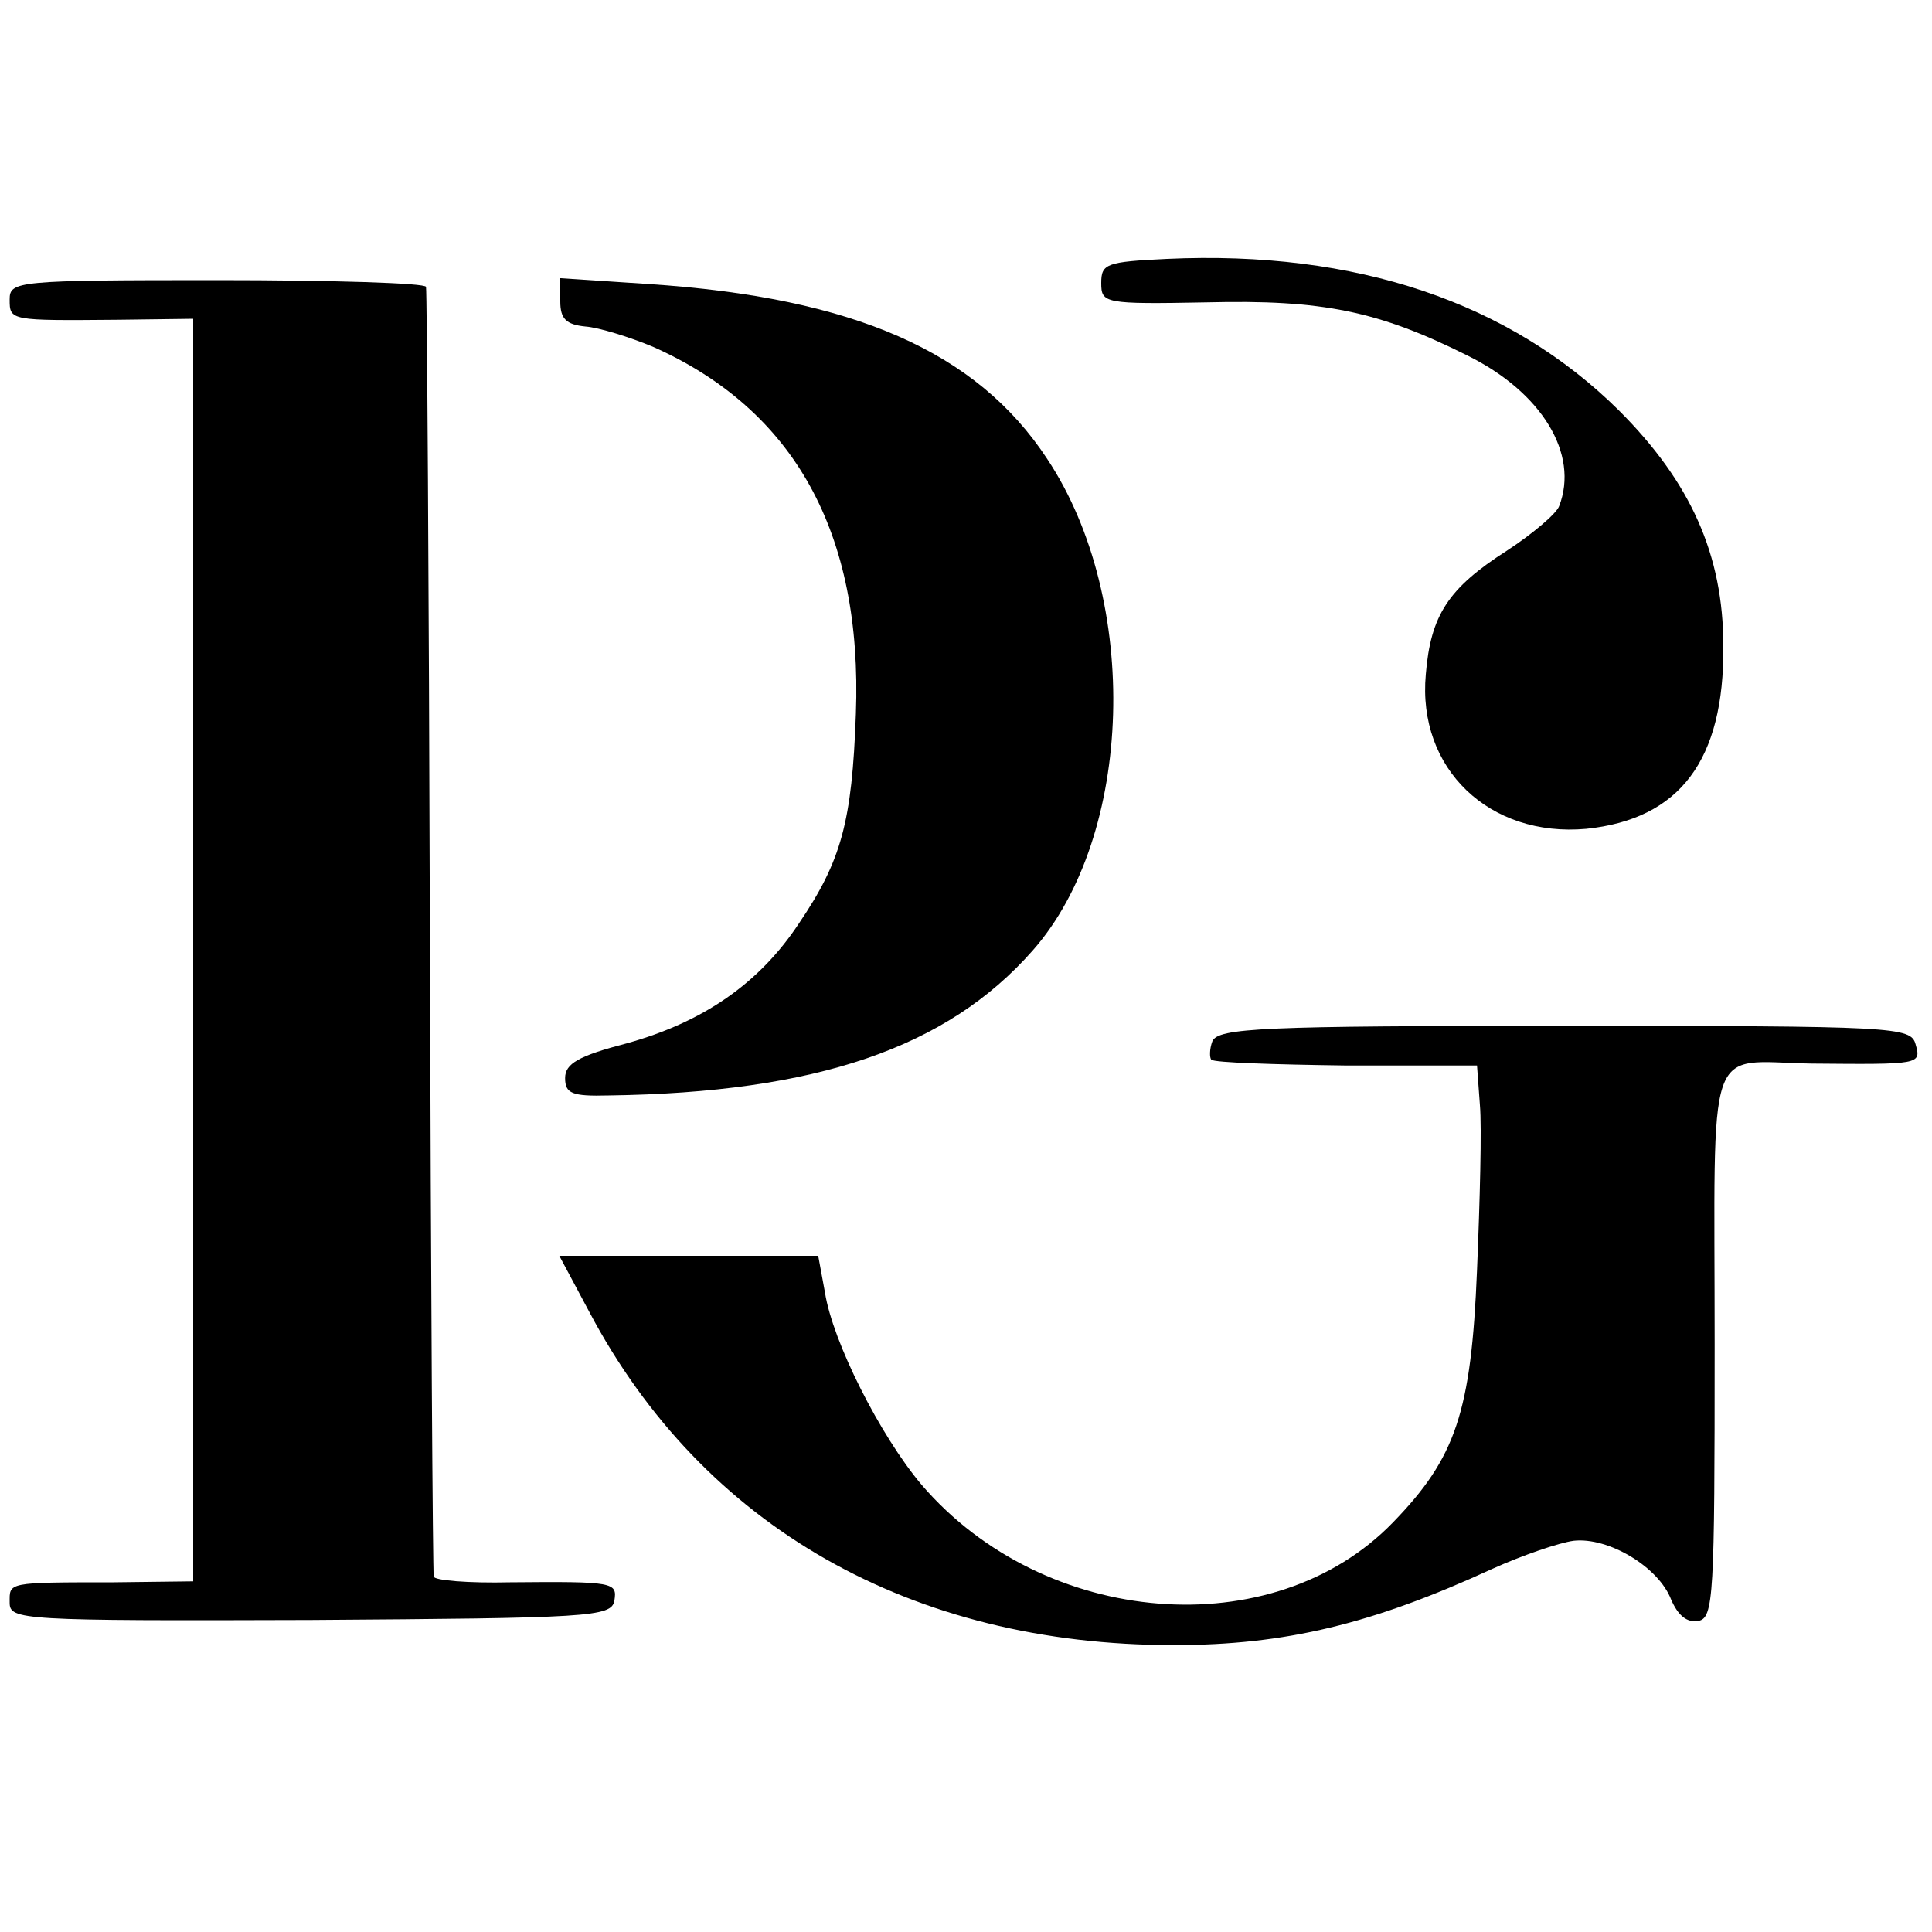 <?xml version="1.0" standalone="no"?>
<!DOCTYPE svg PUBLIC "-//W3C//DTD SVG 20010904//EN"
 "http://www.w3.org/TR/2001/REC-SVG-20010904/DTD/svg10.dtd">
<svg version="1.0" xmlns="http://www.w3.org/2000/svg"
 width="200pt" height="200pt" viewBox="0 0 200 200"
 preserveAspectRatio="xMidYMid meet">
<g transform="translate(0,200) scale(0.1,-0.1)"
fill="#000000" stroke="none">
<path d="M1208 1732 c-63 -3 -68 -5 -68 -25 0 -21 3 -22 109 -20 120 3 178 -9
270 -55 77 -38 116 -102 95 -156 -3 -8 -28 -29 -54 -46 -61 -39 -79 -67 -84
-128 -9 -98 66 -169 166 -160 97 10 143 71 142 189 0 95 -34 170 -108 244
-113 112 -272 166 -468 157z"/>
<path d="M10 1690 c0 -22 0 -22 113 -21 l77 1 0 -654 0 -653 -82 -1 c-112 0
-108 0 -108 -21 0 -18 11 -19 312 -18 288 2 311 3 314 20 3 19 0 20 -108 19
-43 -1 -79 2 -79 6 -1 4 -3 304 -4 667 -1 363 -3 663 -4 668 0 4 -98 7 -216 7
-208 0 -215 -1 -215 -20z"/>
<path d="M580 1688 c0 -18 6 -24 26 -26 14 -1 46 -11 70 -21 146 -65 217 -192
210 -380 -4 -112 -15 -152 -59 -217 -41 -62 -99 -102 -178 -124 -50 -13 -64
-21 -64 -36 0 -16 7 -19 45 -18 215 3 350 49 439 150 105 119 112 363 15 509
-73 111 -200 167 -413 181 l-91 6 0 -24z"/>
<path d="M1255 922 c-3 -8 -3 -17 -1 -19 3 -3 65 -5 140 -6 l135 0 3 -41 c2
-23 0 -99 -3 -171 -6 -147 -22 -194 -87 -261 -124 -128 -361 -109 -488 39 -43
51 -92 148 -100 199 l-7 38 -134 0 -134 0 31 -58 c118 -223 334 -345 605 -345
116 0 206 22 330 79 31 14 69 27 84 29 36 4 88 -27 101 -61 7 -16 16 -24 28
-22 16 3 17 25 17 286 0 322 -11 293 100 291 113 -1 114 -1 108 20 -5 18 -20
19 -363 19 -313 0 -359 -2 -365 -16z"/>
</g>
</svg>
